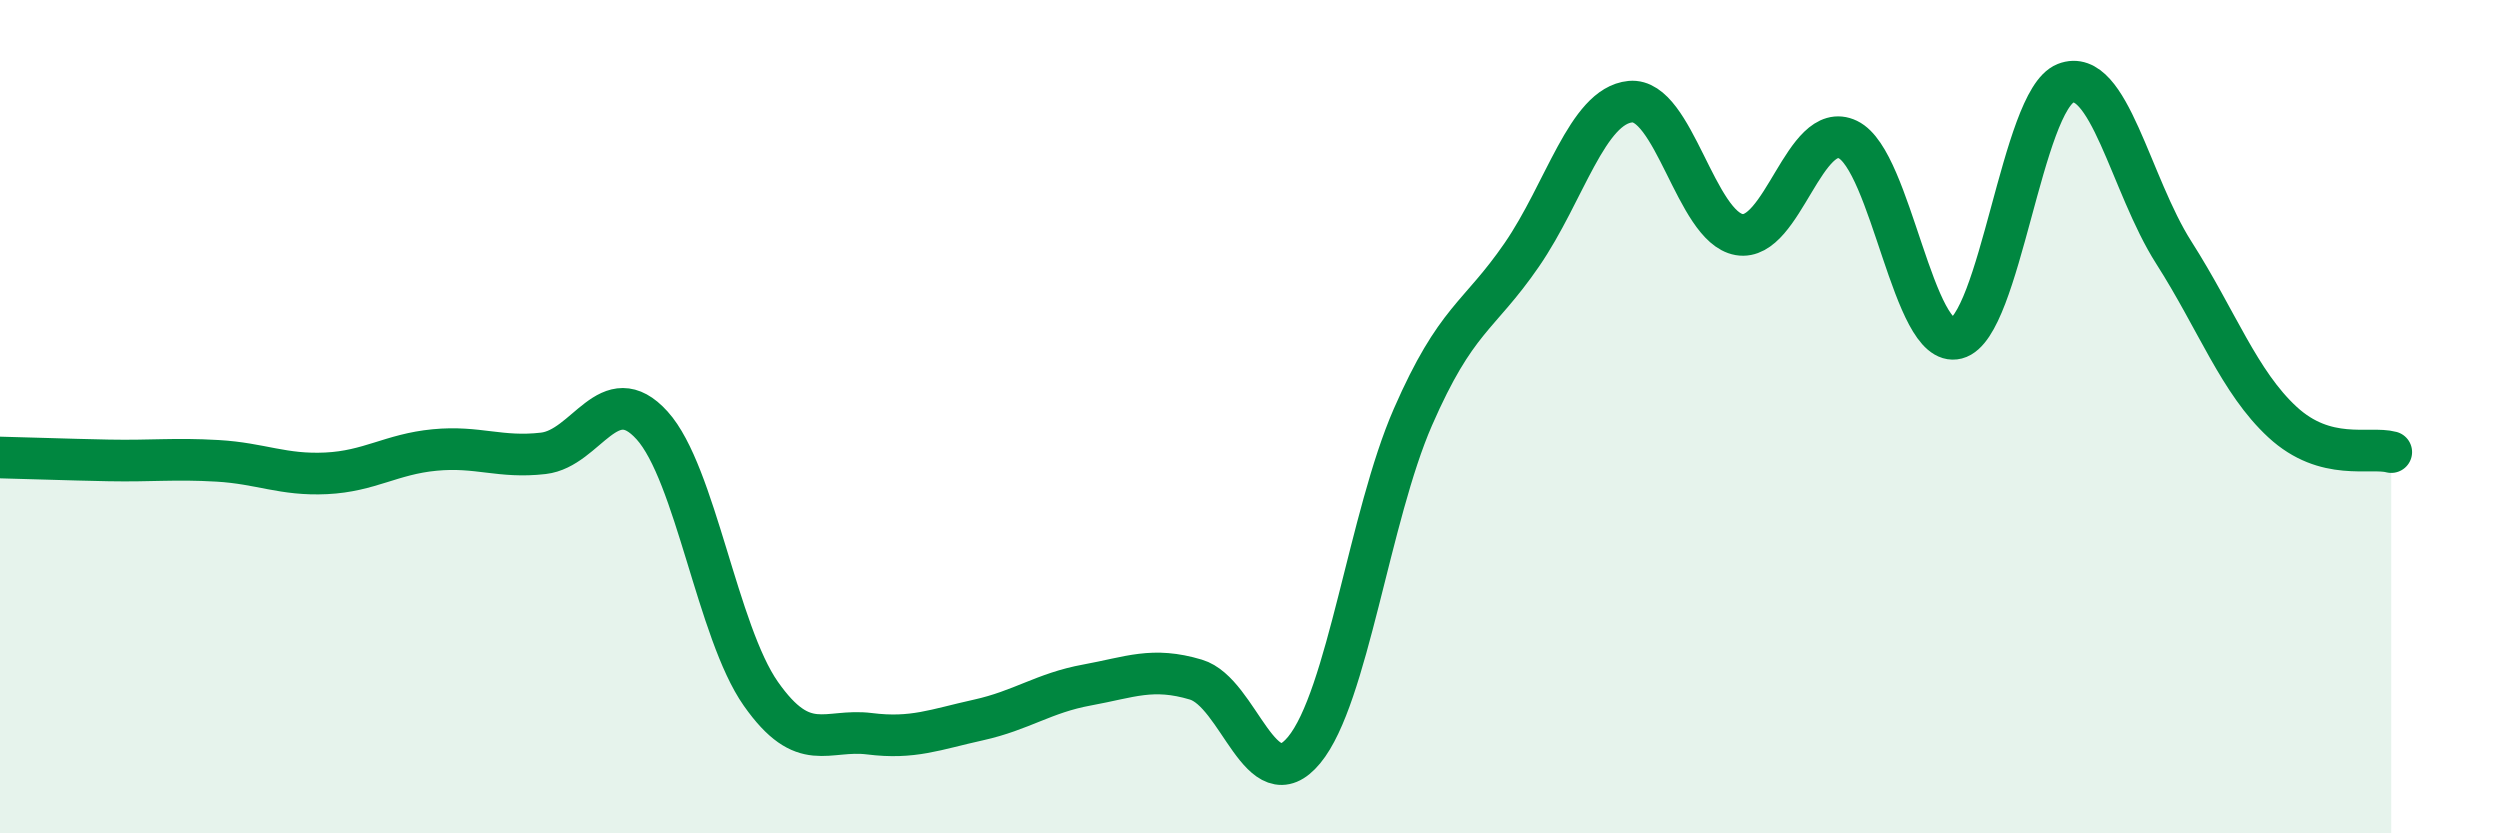 
    <svg width="60" height="20" viewBox="0 0 60 20" xmlns="http://www.w3.org/2000/svg">
      <path
        d="M 0,10.98 C 0.52,10.99 1.57,11.03 2.61,11.05 C 3.65,11.07 4.18,11 5.22,11.06 C 6.26,11.12 6.79,11.41 7.83,11.36 C 8.87,11.31 9.39,10.9 10.43,10.8 C 11.47,10.7 12,11 13.04,10.88 C 14.08,10.76 14.61,9.06 15.65,10.21 C 16.69,11.36 17.22,15.17 18.26,16.65 C 19.3,18.13 19.83,17.48 20.87,17.61 C 21.91,17.74 22.44,17.51 23.48,17.28 C 24.52,17.05 25.05,16.63 26.09,16.44 C 27.13,16.25 27.66,16 28.7,16.31 C 29.74,16.62 30.26,19.26 31.3,18 C 32.34,16.74 32.87,12.39 33.91,10.01 C 34.95,7.63 35.48,7.63 36.52,6.12 C 37.56,4.61 38.09,2.54 39.13,2.44 C 40.17,2.34 40.7,5.45 41.74,5.63 C 42.78,5.81 43.31,2.85 44.35,3.35 C 45.39,3.85 45.92,8.39 46.96,8.12 C 48,7.85 48.53,2.41 49.57,2 C 50.61,1.59 51.13,4.43 52.17,6.06 C 53.21,7.69 53.74,9.17 54.78,10.13 C 55.82,11.09 56.87,10.71 57.39,10.85L57.39 20L0 20Z"
        fill="#008740"
        opacity="0.1"
        stroke-linecap="round"
        stroke-linejoin="round"
      />
      <path
        d="M 0,10.98 C 0.52,10.99 1.57,11.03 2.61,11.05 C 3.65,11.07 4.18,11 5.22,11.06 C 6.26,11.12 6.79,11.41 7.83,11.36 C 8.87,11.31 9.39,10.9 10.43,10.8 C 11.47,10.7 12,11 13.04,10.88 C 14.08,10.76 14.61,9.06 15.65,10.21 C 16.69,11.36 17.22,15.17 18.26,16.65 C 19.3,18.13 19.83,17.48 20.87,17.61 C 21.91,17.74 22.44,17.51 23.48,17.28 C 24.52,17.05 25.05,16.63 26.09,16.44 C 27.13,16.25 27.66,16 28.7,16.31 C 29.74,16.62 30.26,19.26 31.3,18 C 32.34,16.74 32.87,12.39 33.91,10.01 C 34.95,7.63 35.48,7.63 36.52,6.12 C 37.56,4.61 38.09,2.54 39.13,2.44 C 40.17,2.34 40.7,5.45 41.74,5.63 C 42.78,5.81 43.31,2.85 44.35,3.35 C 45.39,3.85 45.92,8.39 46.96,8.12 C 48,7.85 48.53,2.41 49.57,2 C 50.61,1.59 51.13,4.43 52.17,6.06 C 53.21,7.69 53.74,9.17 54.78,10.13 C 55.82,11.09 56.87,10.71 57.39,10.85"
        stroke="#008740"
        stroke-width="1"
        fill="none"
        stroke-linecap="round"
        stroke-linejoin="round"
      />
    </svg>
  